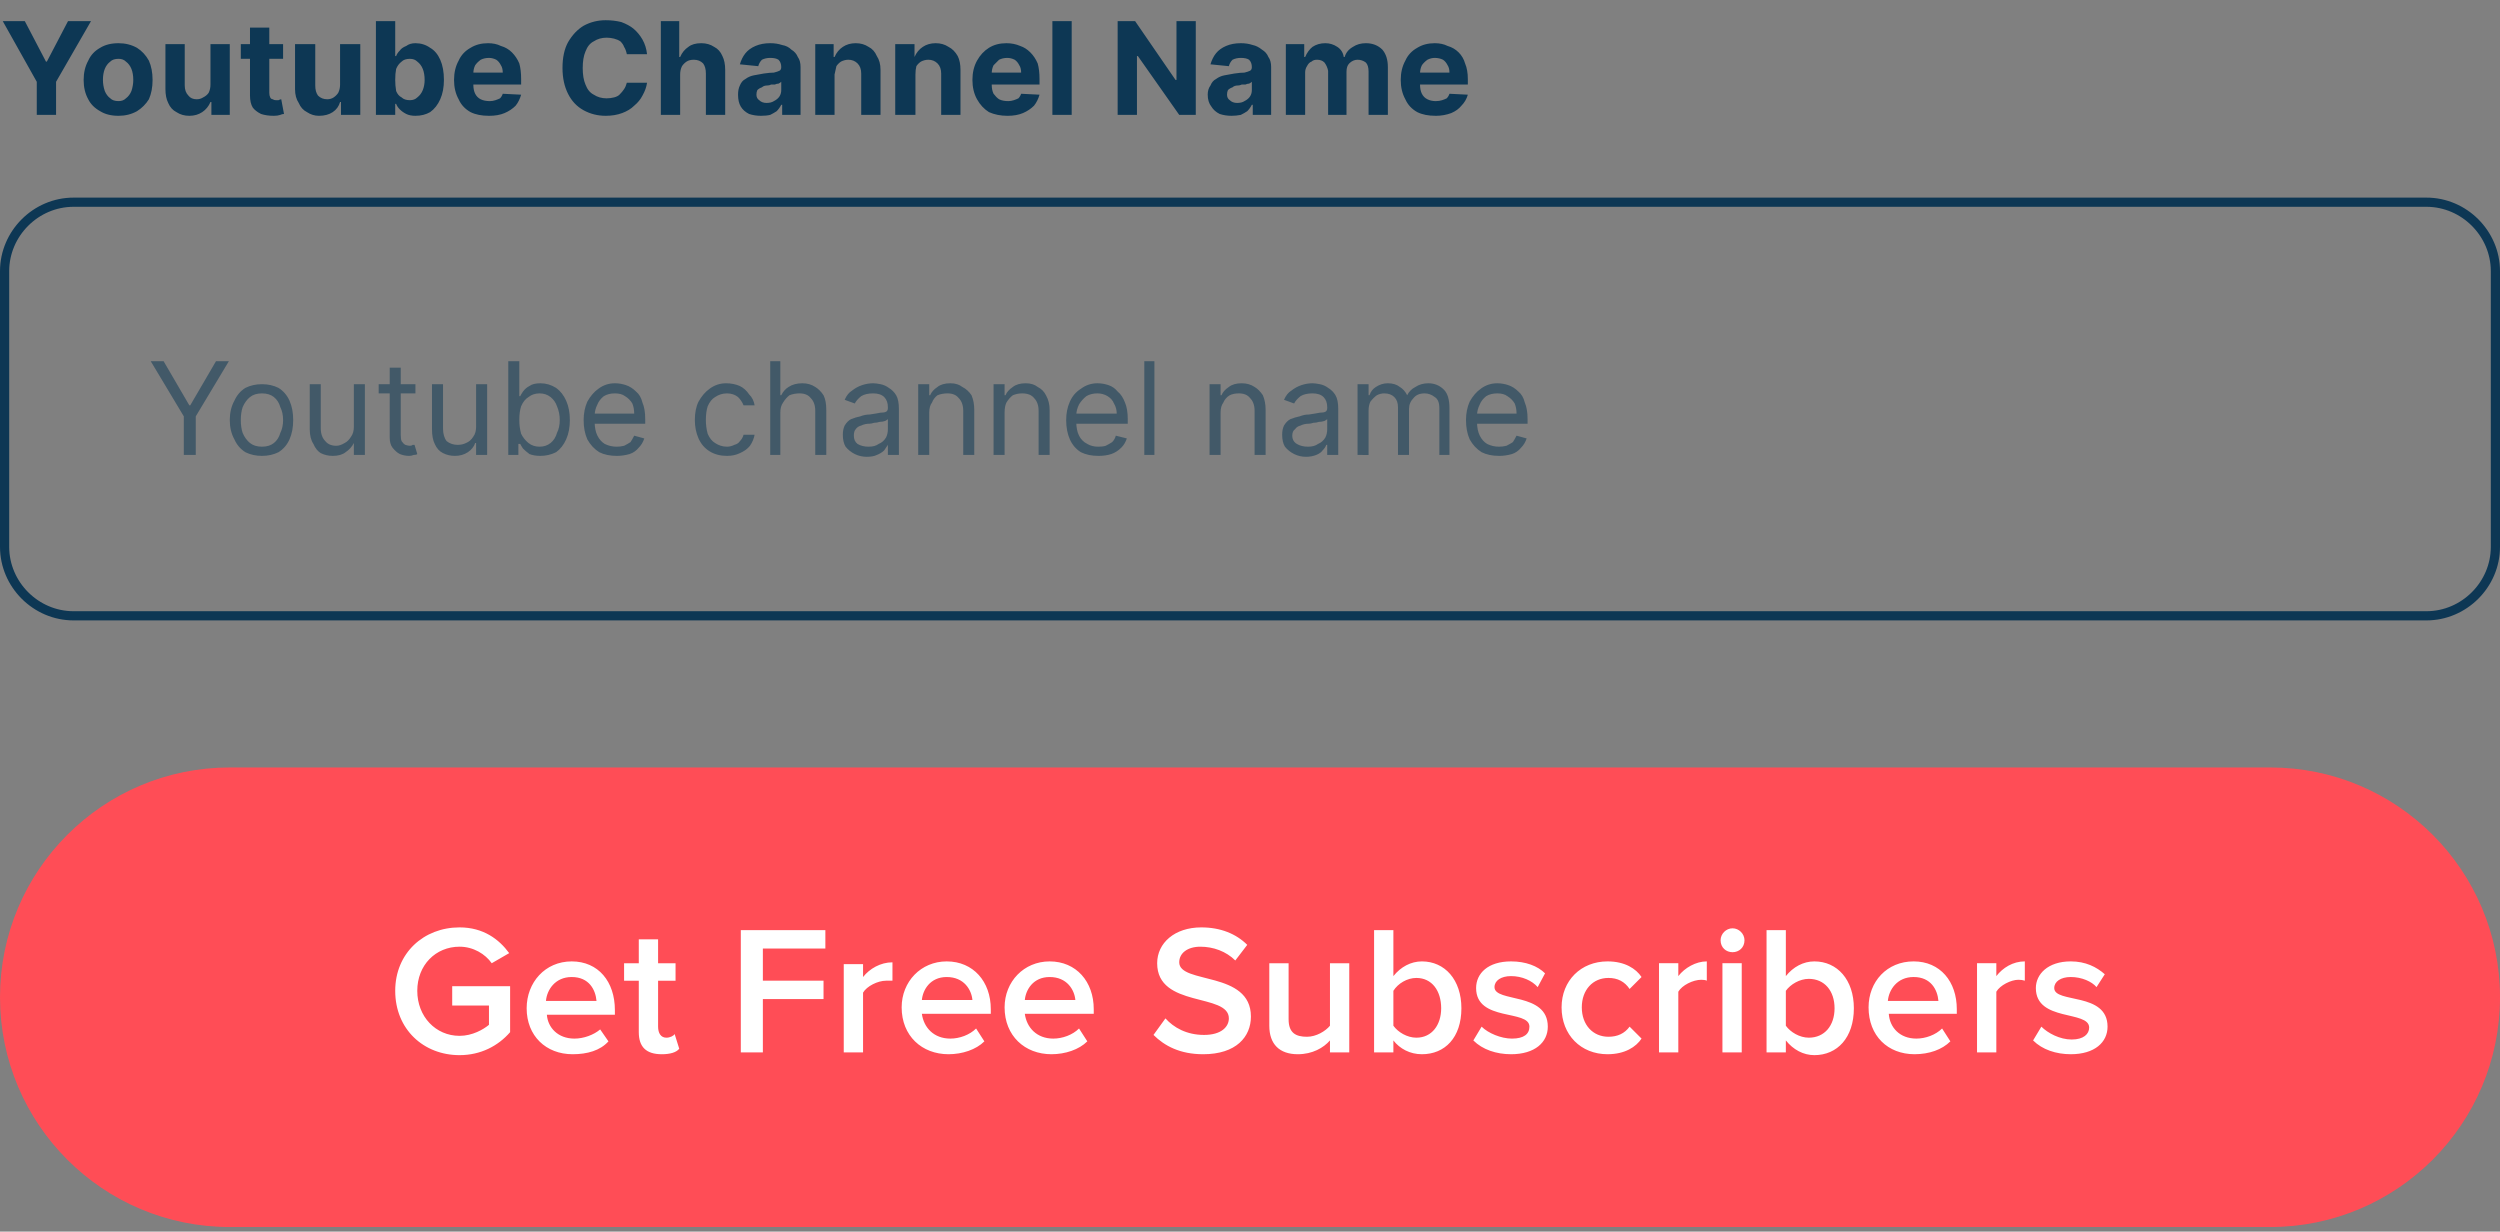 <svg version="1.2" xmlns="http://www.w3.org/2000/svg" viewBox="0 0 272 134" width="272" height="134">
	<rect x="0" y="0" width="272" height="134" fill="#808080" stroke="none"/>
	<title>Frame 2085661122 (2)</title>
	<style>
		.s0 { fill: #0d3754 } 
		.s1 { fill: none;stroke: #0d3754 } 
		.s2 { opacity: .53;fill: #0d3754 } 
		.s3 { fill: #ff4d56 } 
		.s4 { fill: #ffffff } 
	</style>
	<path class="s0" d="m0.3 2.3h2.4l2.3 4.4h0.1l2.3-4.4h2.5l-3.8 6.6v3.6h-2.1v-3.6zm12.6 10.3q-1.2 0-2-0.5-0.9-0.5-1.3-1.3-0.5-0.9-0.5-2.1 0-1.2 0.5-2.1 0.4-0.9 1.3-1.4 0.8-0.5 2-0.5 1.1 0 2 0.5 0.8 0.5 1.3 1.4 0.4 0.9 0.4 2.1 0 1.2-0.4 2.1-0.5 0.8-1.3 1.3-0.9 0.5-2 0.5zm0-1.6q0.5 0 0.8-0.3 0.4-0.3 0.6-0.8 0.2-0.6 0.2-1.2 0-0.7-0.2-1.2-0.2-0.5-0.6-0.8-0.3-0.3-0.8-0.3-0.6 0-0.9 0.3-0.4 0.3-0.6 0.8-0.2 0.5-0.2 1.2 0 0.6 0.2 1.2 0.2 0.5 0.6 0.8 0.3 0.3 0.9 0.3zm10-1.8v-4.4h2.1v7.7h-2v-1.4h-0.1q-0.3 0.7-0.9 1.1-0.6 0.4-1.4 0.4-0.8 0-1.4-0.4-0.6-0.3-0.9-1-0.3-0.6-0.3-1.5v-4.9h2.1v4.5q0 0.7 0.4 1.1 0.3 0.4 0.9 0.4 0.4 0 0.7-0.2 0.4-0.2 0.6-0.5 0.2-0.4 0.2-0.9zm7.9-4.4v1.6h-4.6v-1.6zm-3.6-1.8h2.1v7.1q0 0.3 0.1 0.5 0.1 0.2 0.3 0.2 0.1 0.1 0.3 0.1 0.2 0 0.3 0 0.2-0.1 0.3-0.1l0.3 1.6q-0.2 0-0.4 0.1-0.3 0.1-0.7 0.1-0.8 0-1.4-0.2-0.6-0.3-0.9-0.7-0.3-0.5-0.3-1.3zm9.8 6.2v-4.4h2.2v7.7h-2.1v-1.4h-0.1q-0.2 0.7-0.8 1.1-0.6 0.4-1.5 0.4-0.7 0-1.3-0.4-0.6-0.3-0.9-1-0.4-0.6-0.4-1.5v-4.9h2.2v4.5q0 0.7 0.3 1.1 0.4 0.4 1 0.4 0.4 0 0.7-0.2 0.3-0.2 0.5-0.5 0.2-0.4 0.2-0.9zm3.9 3.3v-10.2h2.1v3.8h0.1q0.1-0.3 0.4-0.6 0.2-0.3 0.7-0.5 0.4-0.3 1-0.3 0.9 0 1.6 0.5 0.7 0.4 1.1 1.3 0.4 0.9 0.4 2.2 0 1.2-0.4 2.1-0.4 0.9-1.1 1.4-0.7 0.4-1.6 0.4-0.6 0-1-0.2-0.4-0.2-0.7-0.5-0.3-0.3-0.4-0.6h-0.1v1.2zm2.1-3.8q0 0.6 0.1 1.2 0.2 0.5 0.6 0.7 0.3 0.3 0.9 0.3 0.5 0 0.8-0.3 0.4-0.3 0.6-0.8 0.2-0.5 0.2-1.1 0-0.7-0.2-1.2-0.2-0.5-0.6-0.8-0.3-0.3-0.8-0.3-0.6 0-0.9 0.3-0.4 0.3-0.6 0.8-0.1 0.5-0.1 1.2zm10.2 3.9q-1.2 0-2-0.4-0.9-0.5-1.3-1.4-0.5-0.9-0.5-2.1 0-1.2 0.5-2.1 0.4-0.9 1.3-1.4 0.8-0.5 1.9-0.5 0.8 0 1.4 0.3 0.7 0.2 1.2 0.7 0.5 0.5 0.8 1.2 0.2 0.7 0.2 1.7v0.6h-6.4v-1.3h4.4q0-0.5-0.2-0.8-0.2-0.4-0.5-0.6-0.4-0.2-0.8-0.2-0.5 0-0.9 0.2-0.4 0.3-0.6 0.6-0.2 0.4-0.2 0.9v1.2q0 0.6 0.2 1 0.2 0.4 0.6 0.6 0.4 0.2 1 0.2 0.3 0 0.6-0.1 0.3-0.1 0.5-0.2 0.2-0.2 0.3-0.5l2 0.1q-0.2 0.7-0.6 1.2-0.5 0.5-1.2 0.8-0.7 0.3-1.7 0.3zm17.2-6.7h-2.2q-0.1-0.5-0.3-0.8-0.1-0.3-0.4-0.6-0.3-0.2-0.7-0.3-0.4-0.1-0.8-0.1-0.8 0-1.4 0.4-0.6 0.3-0.9 1.1-0.3 0.7-0.3 1.8 0 1.1 0.3 1.8 0.3 0.8 0.9 1.1 0.6 0.4 1.4 0.4 0.4 0 0.8-0.1 0.4-0.1 0.6-0.3 0.3-0.3 0.5-0.6 0.2-0.3 0.3-0.7h2.2q-0.1 0.7-0.5 1.4-0.3 0.6-0.9 1.1-0.5 0.5-1.3 0.8-0.8 0.3-1.8 0.3-1.3 0-2.4-0.6-1.1-0.6-1.7-1.8-0.6-1.2-0.6-2.8 0-1.7 0.6-2.8 0.7-1.2 1.7-1.8 1.1-0.6 2.4-0.6 0.9 0 1.7 0.2 0.8 0.3 1.3 0.7 0.6 0.5 1 1.2 0.4 0.7 0.5 1.6zm3.6 2.2v4.4h-2.1v-10.2h2v3.9h0.1q0.3-0.7 0.9-1.1 0.5-0.4 1.4-0.4 0.8 0 1.4 0.4 0.6 0.3 0.9 1 0.3 0.6 0.3 1.5v4.9h-2.1v-4.5q0-0.7-0.3-1.1-0.4-0.4-1-0.4-0.5 0-0.8 0.2-0.3 0.2-0.5 0.5-0.2 0.4-0.2 0.9zm8.8 4.5q-0.7 0-1.3-0.2-0.6-0.3-0.9-0.8-0.3-0.5-0.3-1.3 0-0.6 0.2-1 0.2-0.5 0.6-0.7 0.4-0.3 0.9-0.4 0.6-0.1 1.1-0.2 0.7-0.1 1.1-0.1 0.4-0.1 0.6-0.2 0.2-0.1 0.2-0.4 0-0.5-0.3-0.8-0.3-0.2-0.9-0.2-0.5 0-0.9 0.2-0.3 0.3-0.4 0.7l-2-0.2q0.2-0.7 0.6-1.2 0.4-0.5 1.1-0.8 0.7-0.3 1.6-0.3 0.7 0 1.3 0.2 0.6 0.1 1 0.5 0.5 0.3 0.7 0.8 0.3 0.4 0.3 1.1v5.2h-2v-1.1h-0.1q-0.2 0.4-0.5 0.7-0.3 0.2-0.7 0.4-0.4 0.1-1 0.1zm0.6-1.4q0.5 0 0.8-0.2 0.4-0.2 0.6-0.5 0.2-0.3 0.2-0.7v-0.9q-0.1 0.1-0.3 0.2-0.2 0-0.4 0.1-0.2 0-0.4 0-0.2 0.1-0.4 0.1-0.4 0-0.6 0.2-0.3 0.1-0.5 0.3-0.1 0.2-0.1 0.5 0 0.4 0.3 0.6 0.3 0.3 0.8 0.3zm7.4-3.1v4.4h-2.1v-7.7h2v1.4h0.1q0.3-0.7 0.9-1.1 0.6-0.4 1.4-0.4 0.8 0 1.4 0.4 0.6 0.3 0.9 1 0.4 0.6 0.4 1.5v4.9h-2.1v-4.5q0-0.7-0.4-1.1-0.4-0.4-1-0.4-0.4 0-0.8 0.2-0.3 0.2-0.5 0.5-0.1 0.4-0.2 0.9zm8.8 0v4.4h-2.2v-7.7h2.1v1.4q0.3-0.7 0.9-1.1 0.6-0.4 1.4-0.4 0.8 0 1.4 0.4 0.6 0.3 1 1 0.3 0.6 0.3 1.5v4.9h-2.1v-4.5q0-0.7-0.4-1.1-0.4-0.4-1-0.4-0.4 0-0.8 0.2-0.3 0.2-0.5 0.5-0.1 0.4-0.1 0.9zm10 4.5q-1.1 0-2-0.4-0.8-0.5-1.3-1.4-0.5-0.9-0.5-2.1 0-1.2 0.5-2.1 0.5-0.9 1.3-1.4 0.8-0.5 1.9-0.5 0.8 0 1.5 0.3 0.6 0.2 1.1 0.7 0.5 0.5 0.8 1.2 0.2 0.7 0.2 1.7v0.6h-6.4v-1.3h4.4q0-0.5-0.2-0.8-0.2-0.4-0.5-0.6-0.4-0.2-0.8-0.2-0.5 0-0.9 0.2-0.3 0.3-0.6 0.6-0.2 0.4-0.2 0.9v1.2q0 0.6 0.2 1 0.3 0.4 0.6 0.6 0.4 0.2 1 0.2 0.3 0 0.6-0.1 0.3-0.1 0.5-0.2 0.2-0.2 0.3-0.5l2 0.1q-0.2 0.7-0.6 1.2-0.5 0.5-1.2 0.8-0.7 0.3-1.7 0.3zm7-10.3v10.2h-2.1v-10.2zm13.5 0v10.2h-1.8l-4.5-6.4h-0.1v6.4h-2.1v-10.2h1.9l4.4 6.4h0.1v-6.4zm3.9 10.3q-0.7 0-1.3-0.2-0.6-0.3-0.9-0.8-0.4-0.5-0.4-1.3 0-0.6 0.3-1 0.2-0.5 0.6-0.7 0.4-0.3 0.9-0.4 0.5-0.1 1.1-0.2 0.7-0.1 1.1-0.1 0.4-0.1 0.6-0.2 0.2-0.1 0.2-0.4 0-0.5-0.3-0.8-0.3-0.2-0.9-0.2-0.5 0-0.9 0.2-0.3 0.3-0.4 0.7l-2-0.2q0.2-0.7 0.6-1.2 0.4-0.5 1.1-0.8 0.7-0.3 1.6-0.3 0.7 0 1.3 0.2 0.5 0.1 1 0.5 0.5 0.3 0.7 0.8 0.3 0.4 0.3 1.1v5.2h-2v-1.1h-0.1q-0.2 0.4-0.5 0.7-0.3 0.2-0.7 0.4-0.5 0.1-1 0.1zm0.6-1.4q0.5 0 0.8-0.2 0.4-0.2 0.6-0.5 0.2-0.3 0.2-0.7v-0.9q-0.1 0.1-0.3 0.2-0.2 0-0.4 0.1-0.2 0-0.4 0-0.2 0.1-0.4 0.1-0.4 0-0.6 0.2-0.3 0.1-0.5 0.3-0.1 0.2-0.1 0.5 0 0.4 0.3 0.6 0.3 0.3 0.8 0.3zm5.3 1.3v-7.7h2v1.4h0.1q0.3-0.7 0.8-1.1 0.6-0.4 1.4-0.4 0.7 0 1.3 0.4 0.6 0.4 0.7 1.1h0.1q0.2-0.7 0.9-1.1 0.6-0.4 1.4-0.4 1.1 0 1.8 0.7 0.6 0.7 0.6 1.9v5.2h-2.1v-4.7q0-0.7-0.3-1-0.4-0.3-0.9-0.3-0.5 0-0.9 0.4-0.3 0.3-0.3 0.9v4.7h-2v-4.8q-0.1-0.5-0.4-0.9-0.3-0.3-0.8-0.3-0.4 0-0.6 0.2-0.3 0.1-0.5 0.5-0.2 0.3-0.2 0.7v4.6zm16.3 0.1q-1.2 0-2-0.4-0.9-0.5-1.3-1.4-0.5-0.9-0.5-2.1 0-1.2 0.5-2.1 0.4-0.9 1.3-1.4 0.8-0.5 1.9-0.5 0.8 0 1.4 0.3 0.7 0.2 1.2 0.7 0.5 0.5 0.7 1.2 0.3 0.7 0.3 1.7v0.6h-6.4v-1.3h4.4q0-0.5-0.2-0.8-0.2-0.4-0.5-0.6-0.4-0.2-0.9-0.2-0.4 0-0.8 0.2-0.4 0.3-0.6 0.6-0.2 0.4-0.2 0.9v1.2q0 0.6 0.2 1 0.2 0.4 0.6 0.6 0.4 0.2 0.9 0.2 0.4 0 0.7-0.1 0.3-0.1 0.5-0.2 0.2-0.2 0.3-0.5l2 0.1q-0.2 0.7-0.7 1.2-0.4 0.5-1.1 0.8-0.8 0.3-1.7 0.3z"/>
	<path fill-rule="evenodd" class="s1" d="m8 22h256c4.1 0 7.5 3.4 7.5 7.5v30c0 4.1-3.4 7.5-7.5 7.5h-256c-4.1 0-7.5-3.4-7.5-7.5v-30c0-4.1 3.4-7.5 7.5-7.5z"/>
	<path class="s2" d="m16.4 39.3h1.4l2.8 4.8h0.1l2.8-4.8h1.4l-3.6 6v4.2h-1.3v-4.2zm12.1 10.3q-1 0-1.8-0.4-0.8-0.5-1.2-1.4-0.5-0.9-0.5-2.1 0-1.2 0.5-2.1 0.4-0.9 1.2-1.4 0.8-0.4 1.8-0.4 1 0 1.8 0.4 0.8 0.5 1.2 1.4 0.4 0.9 0.4 2.1 0 1.2-0.4 2.1-0.4 0.9-1.2 1.4-0.8 0.4-1.8 0.4zm0-1q0.8 0 1.3-0.4 0.5-0.4 0.7-1.1 0.3-0.6 0.3-1.4 0-0.8-0.3-1.4-0.2-0.7-0.7-1.1-0.5-0.4-1.3-0.4-0.8 0-1.3 0.4-0.5 0.4-0.8 1.1-0.2 0.6-0.2 1.4 0 0.8 0.2 1.4 0.3 0.7 0.8 1.1 0.5 0.4 1.3 0.4zm10-2.2v-4.6h1.2v7.7h-1.2v-1.3q-0.3 0.6-0.9 1-0.5 0.4-1.4 0.4-0.7 0-1.3-0.3-0.5-0.3-0.8-1-0.4-0.6-0.4-1.6v-4.9h1.2v4.8q0 0.9 0.5 1.4 0.4 0.5 1.2 0.5 0.4 0 0.9-0.3 0.4-0.2 0.7-0.7 0.3-0.4 0.3-1.1zm6.7-4.6v1h-4v-1zm-2.8-1.8h1.2v7.3q0 0.5 0.1 0.7 0.2 0.3 0.4 0.4 0.3 0.1 0.5 0.1 0.2 0 0.3-0.1 0.2 0 0.2 0l0.3 1q-0.1 0.1-0.4 0.1-0.2 0.1-0.5 0.1-0.5 0-1-0.2-0.4-0.2-0.8-0.7-0.3-0.4-0.3-1.1zm9.4 6.4v-4.6h1.2v7.7h-1.2v-1.3h-0.1q-0.2 0.6-0.8 1-0.6 0.4-1.4 0.4-0.7 0-1.3-0.3-0.6-0.3-0.9-1-0.3-0.6-0.3-1.6v-4.9h1.2v4.8q0 0.9 0.4 1.4 0.5 0.4 1.2 0.4 0.5 0 0.9-0.2 0.5-0.2 0.8-0.7 0.3-0.4 0.3-1.1zm3.5 3.1v-10.2h1.2v3.8h0.1q0.1-0.2 0.3-0.5 0.3-0.4 0.7-0.6 0.4-0.3 1.2-0.3 0.9 0 1.7 0.5 0.7 0.5 1.1 1.4 0.4 0.9 0.4 2.1 0 1.2-0.4 2.1-0.4 0.9-1.1 1.4-0.8 0.4-1.7 0.4-0.7 0-1.2-0.2-0.4-0.3-0.7-0.6-0.2-0.3-0.3-0.5h-0.2v1.2zm1.2-3.8q0 0.8 0.2 1.5 0.3 0.6 0.8 1 0.5 0.4 1.2 0.4 0.7 0 1.2-0.4 0.5-0.4 0.7-1.1 0.3-0.6 0.3-1.4 0-0.8-0.3-1.5-0.2-0.6-0.7-1-0.5-0.4-1.2-0.4-0.7 0-1.2 0.4-0.5 0.3-0.8 1-0.2 0.6-0.2 1.5zm10.6 3.9q-1.1 0-1.9-0.4-0.8-0.5-1.3-1.4-0.4-0.9-0.4-2.1 0-1.1 0.4-2 0.5-0.9 1.2-1.4 0.8-0.6 1.8-0.6 0.6 0 1.2 0.2 0.6 0.2 1.1 0.7 0.5 0.4 0.7 1.2 0.3 0.7 0.3 1.8v0.5h-5.9v-1.1h4.7q0-0.6-0.2-1.1-0.3-0.5-0.8-0.8-0.4-0.3-1.1-0.3-0.7 0-1.2 0.3-0.5 0.4-0.7 0.9-0.3 0.6-0.3 1.2v0.7q0 0.9 0.3 1.5 0.3 0.6 0.8 0.9 0.6 0.3 1.3 0.3 0.4 0 0.8-0.1 0.4-0.2 0.7-0.4 0.2-0.3 0.4-0.7l1.1 0.3q-0.2 0.6-0.6 1-0.4 0.5-1 0.7-0.7 0.2-1.4 0.2zm12 0q-1.1 0-1.9-0.5-0.8-0.5-1.2-1.4-0.4-0.9-0.4-2 0-1.2 0.4-2 0.5-0.9 1.2-1.4 0.8-0.6 1.8-0.6 0.8 0 1.5 0.3 0.6 0.3 1 0.9 0.5 0.5 0.6 1.2h-1.2q-0.2-0.5-0.6-0.9-0.5-0.4-1.2-0.4-0.7 0-1.3 0.4-0.5 0.3-0.8 1-0.2 0.6-0.2 1.5 0 0.8 0.2 1.5 0.3 0.7 0.8 1 0.6 0.4 1.3 0.4 0.4 0 0.8-0.2 0.4-0.1 0.6-0.4 0.3-0.3 0.4-0.7h1.2q-0.1 0.6-0.5 1.2-0.4 0.5-1.1 0.8-0.6 0.3-1.4 0.3zm5.8-4.7v4.6h-1.1v-10.2h1.1v3.7h0.1q0.3-0.6 0.8-0.9 0.6-0.4 1.5-0.4 0.8 0 1.4 0.4 0.5 0.3 0.9 0.9 0.3 0.6 0.3 1.6v4.9h-1.2v-4.8q0-0.9-0.5-1.4-0.4-0.5-1.2-0.5-0.6 0-1.1 0.2-0.4 0.3-0.7 0.8-0.3 0.4-0.3 1.1zm9.4 4.8q-0.7 0-1.3-0.3-0.6-0.3-1-0.8-0.3-0.5-0.3-1.3 0-0.6 0.2-1 0.3-0.5 0.7-0.7 0.5-0.2 1-0.3 0.5-0.2 1-0.2 0.7-0.1 1.2-0.2 0.4 0 0.6-0.1 0.2-0.1 0.2-0.4v-0.1q0-0.7-0.4-1.1-0.4-0.4-1.2-0.4-0.8 0-1.3 0.3-0.5 0.4-0.7 0.8l-1.1-0.4q0.3-0.7 0.8-1 0.5-0.4 1.1-0.6 0.6-0.2 1.2-0.2 0.3 0 0.8 0.1 0.5 0.1 0.9 0.4 0.5 0.3 0.8 0.8 0.3 0.5 0.3 1.5v5h-1.2v-1.1q-0.2 0.3-0.4 0.6-0.3 0.3-0.8 0.5-0.4 0.2-1.1 0.2zm0.2-1.1q0.7 0 1.1-0.3 0.5-0.2 0.8-0.7 0.2-0.4 0.2-0.9v-1.1q-0.1 0.1-0.3 0.2-0.3 0.1-0.6 0.1-0.3 0.1-0.6 0.1-0.3 0.1-0.5 0.1-0.5 0-0.9 0.2-0.4 0.1-0.6 0.4-0.2 0.2-0.2 0.7 0 0.6 0.4 0.9 0.5 0.3 1.2 0.3zm6.6-3.7v4.6h-1.2v-7.7h1.2v1.2h0.1q0.2-0.5 0.8-0.9 0.5-0.4 1.4-0.4 0.8 0 1.3 0.4 0.6 0.3 1 0.9 0.3 0.7 0.3 1.6v4.9h-1.2v-4.8q0-0.9-0.5-1.4-0.4-0.5-1.2-0.5-0.6 0-1.1 0.2-0.4 0.3-0.6 0.8-0.3 0.4-0.3 1.1zm8.2 0v4.6h-1.2v-7.7h1.2v1.2h0.1q0.2-0.5 0.8-0.9 0.5-0.4 1.4-0.4 0.8 0 1.3 0.4 0.6 0.3 0.9 0.9 0.4 0.7 0.4 1.6v4.9h-1.2v-4.8q0-0.9-0.5-1.4-0.4-0.5-1.3-0.5-0.5 0-1 0.2-0.4 0.3-0.7 0.8-0.2 0.4-0.2 1.1zm10.2 4.7q-1.1 0-1.9-0.4-0.8-0.5-1.2-1.4-0.4-0.9-0.4-2.1 0-1.1 0.4-2 0.4-0.9 1.2-1.4 0.8-0.6 1.8-0.6 0.6 0 1.2 0.2 0.6 0.2 1 0.7 0.5 0.4 0.8 1.2 0.3 0.7 0.3 1.8v0.5h-5.9v-1.1h4.7q0-0.6-0.3-1.1-0.2-0.5-0.7-0.8-0.5-0.3-1.1-0.3-0.7 0-1.2 0.3-0.5 0.4-0.8 0.9-0.3 0.6-0.3 1.2v0.7q0 0.9 0.3 1.5 0.3 0.6 0.9 0.9 0.5 0.3 1.2 0.3 0.5 0 0.8-0.1 0.4-0.2 0.7-0.4 0.3-0.3 0.4-0.7l1.2 0.3q-0.2 0.6-0.6 1-0.5 0.5-1.1 0.7-0.6 0.2-1.4 0.2zm6.1-10.3v10.2h-1.1v-10.2zm7.2 5.6v4.6h-1.2v-7.7h1.2v1.2h0.1q0.2-0.5 0.8-0.9 0.5-0.4 1.4-0.4 0.8 0 1.4 0.4 0.5 0.3 0.9 0.9 0.3 0.7 0.3 1.6v4.9h-1.2v-4.8q0-0.9-0.5-1.4-0.4-0.5-1.2-0.5-0.6 0-1 0.2-0.5 0.3-0.7 0.8-0.3 0.4-0.3 1.1zm9.3 4.8q-0.7 0-1.3-0.3-0.6-0.3-1-0.8-0.3-0.5-0.3-1.3 0-0.6 0.2-1 0.3-0.5 0.7-0.7 0.5-0.2 1-0.3 0.5-0.2 1-0.2 0.7-0.1 1.2-0.2 0.4 0 0.6-0.1 0.2-0.1 0.2-0.4v-0.1q0-0.7-0.4-1.1-0.4-0.4-1.2-0.4-0.8 0-1.3 0.3-0.5 0.4-0.7 0.8l-1.1-0.4q0.3-0.7 0.8-1 0.5-0.4 1.1-0.6 0.6-0.2 1.2-0.2 0.3 0 0.8 0.1 0.5 0.1 0.9 0.4 0.5 0.3 0.8 0.8 0.3 0.5 0.3 1.5v5h-1.2v-1.1h-0.1q-0.1 0.3-0.4 0.6-0.2 0.3-0.7 0.5-0.5 0.2-1.1 0.2zm0.2-1.1q0.7 0 1.1-0.3 0.5-0.2 0.8-0.7 0.2-0.4 0.2-0.9v-1.1q-0.1 0.1-0.3 0.2-0.3 0.1-0.6 0.1-0.3 0.1-0.6 0.1-0.3 0.1-0.5 0.1-0.5 0-0.9 0.2-0.4 0.1-0.6 0.4-0.3 0.2-0.3 0.7 0 0.6 0.5 0.9 0.5 0.3 1.2 0.3zm5.4 0.9v-7.7h1.2v1.2h0.1q0.2-0.6 0.7-0.9 0.6-0.4 1.3-0.4 0.8 0 1.3 0.4 0.5 0.3 0.8 0.9 0.3-0.6 0.9-0.9 0.6-0.4 1.4-0.4 1 0 1.7 0.7 0.6 0.6 0.6 2v5.1h-1.1v-5.1q0-0.9-0.5-1.2-0.5-0.4-1.1-0.4-0.8 0-1.2 0.5-0.5 0.5-0.5 1.2v5h-1.2v-5.2q0-0.7-0.4-1.1-0.4-0.4-1.1-0.4-0.4 0-0.8 0.2-0.4 0.3-0.7 0.7-0.2 0.4-0.2 1v4.8zm15.4 0.1q-1.1 0-1.9-0.4-0.8-0.5-1.3-1.4-0.4-0.9-0.4-2.1 0-1.1 0.4-2 0.5-0.9 1.2-1.4 0.8-0.6 1.8-0.6 0.6 0 1.2 0.2 0.6 0.2 1.1 0.7 0.5 0.4 0.7 1.2 0.3 0.7 0.3 1.8v0.5h-5.9v-1.1h4.7q0-0.6-0.2-1.1-0.3-0.5-0.8-0.8-0.4-0.3-1.1-0.3-0.7 0-1.2 0.3-0.5 0.4-0.7 0.9-0.3 0.6-0.3 1.2v0.7q0 0.9 0.3 1.5 0.3 0.6 0.8 0.9 0.6 0.3 1.3 0.3 0.4 0 0.8-0.1 0.4-0.2 0.7-0.4 0.2-0.3 0.4-0.7l1.1 0.3q-0.2 0.6-0.6 1-0.4 0.5-1 0.7-0.7 0.2-1.4 0.2z"/>
	<path fill-rule="evenodd" class="s3" d="m25 83.5h222c13.8 0 25 11.2 25 25 0 13.8-11.2 25-25 25h-222c-13.8 0-25-11.2-25-25 0-13.8 11.2-25 25-25z"/>
	<path class="s4" d="m50 114.8c-3.9 0-7-2.8-7-7 0-4.1 3.1-6.9 7-6.9 2.6 0 4.3 1.3 5.4 2.8l-1.9 1.1c-0.7-1-2-1.8-3.5-1.8-2.6 0-4.6 2-4.6 4.8 0 2.8 2 4.9 4.6 4.9 1.4 0 2.6-0.7 3.2-1.2v-2.1h-4v-2.1h6.3v5c-1.3 1.5-3.2 2.5-5.5 2.5zm12.3-0.1c-2.9 0-5-2-5-5 0-2.8 2-5.1 4.9-5.1 2.9 0 4.7 2.2 4.7 5.3v0.5h-7.4c0.1 1.4 1.2 2.6 3 2.6 1 0 2.1-0.4 2.8-1l0.9 1.3c-0.9 1-2.3 1.4-3.9 1.4zm2.6-5.8c-0.1-1.2-0.8-2.6-2.7-2.6-1.8 0-2.7 1.4-2.8 2.6zm7.1 5.8c-1.7 0-2.5-0.8-2.5-2.4v-5.6h-1.6v-1.9h1.6v-2.6h2.1v2.6h1.9v1.9h-1.9v5c0 0.7 0.3 1.2 0.9 1.2 0.4 0 0.8-0.2 0.9-0.4l0.5 1.6c-0.3 0.4-1 0.6-1.9 0.6zm11-0.2h-2.4v-13.3h9.2v2h-6.8v3.5h6.6v2h-6.6zm10.9 0h-2.1v-9.6h2.1v1.4c0.7-0.9 1.9-1.6 3.2-1.6v2q-0.3 0-0.7 0c-0.9 0-2.1 0.6-2.5 1.3zm9.3 0.2c-2.9 0-5.1-2-5.1-5.1 0-2.8 2.1-5 4.9-5 2.9 0 4.8 2.2 4.8 5.2v0.5h-7.5c0.2 1.5 1.3 2.7 3.1 2.7 1 0 2.1-0.4 2.8-1.1l0.9 1.4c-0.9 0.9-2.4 1.4-3.9 1.4zm2.6-5.9c-0.1-1.1-0.9-2.5-2.8-2.5-1.8 0-2.6 1.4-2.7 2.5zm8.6 5.9c-2.9 0-5.1-2-5.1-5.1 0-2.8 2.1-5 4.9-5 2.9 0 4.8 2.2 4.8 5.2v0.5h-7.5c0.2 1.5 1.3 2.7 3.1 2.7 1 0 2.1-0.4 2.8-1.1l0.9 1.4c-0.9 0.9-2.4 1.4-3.9 1.4zm2.6-5.9c-0.1-1.1-0.9-2.5-2.8-2.5-1.8 0-2.6 1.4-2.7 2.5zm13.9 5.9c-2.5 0-4.2-0.9-5.4-2.1l1.3-1.8c0.9 1 2.3 1.8 4.2 1.8 1.9 0 2.7-0.9 2.7-1.8 0-2.8-7.8-1.1-7.8-6 0-2.2 1.9-3.9 4.8-3.9 2.1 0 3.8 0.7 5 1.9l-1.3 1.7c-1-1-2.4-1.5-3.8-1.5-1.4 0-2.3 0.7-2.3 1.7 0 2.4 7.8 0.9 7.8 5.9 0 2.2-1.6 4.1-5.2 4.1zm15.9-0.2h-2.1v-1.3c-0.7 0.8-1.9 1.5-3.5 1.5-2 0-3.1-1.1-3.1-3.1v-6.8h2.1v6.1c0 1.5 0.8 1.9 2 1.9 1 0 2-0.6 2.5-1.2v-6.8h2.1zm4.8 0h-2.1v-13.3h2.1v5c0.8-1 1.9-1.6 3.1-1.6 2.5 0 4.3 2 4.3 5.1 0 3.2-1.8 5-4.3 5-1.3 0-2.4-0.6-3.1-1.5zm0-2.9c0.5 0.7 1.5 1.3 2.5 1.3 1.7 0 2.7-1.4 2.7-3.2 0-1.9-1-3.3-2.7-3.3-1 0-2 0.6-2.5 1.4zm12.8 3.1c-1.6 0-3.1-0.5-4.1-1.5l0.9-1.5c0.7 0.7 2.1 1.3 3.3 1.3 1.3 0 1.9-0.5 1.9-1.3 0-1.9-5.8-0.5-5.8-4.2 0-1.6 1.3-2.9 3.8-2.9 1.6 0 2.9 0.5 3.7 1.3l-0.8 1.5c-0.6-0.7-1.7-1.2-2.9-1.2-1.1 0-1.8 0.5-1.8 1.2 0 1.7 5.8 0.5 5.8 4.3 0 1.7-1.4 3-4 3zm10.5 0c-2.9 0-5-2.1-5-5.1 0-2.9 2.1-5 5-5 1.9 0 3.1 0.8 3.7 1.7l-1.3 1.3q-0.8-1.2-2.3-1.2c-1.7 0-2.9 1.3-2.9 3.2 0 1.9 1.2 3.2 2.9 3.2q1.5 0 2.3-1.1l1.3 1.3c-0.6 0.9-1.8 1.7-3.7 1.7zm7.7-0.2h-2.1v-9.7h2.1v1.4c0.7-0.9 1.9-1.6 3.1-1.6v2.1q-0.2-0.1-0.6-0.1c-0.9 0-2.1 0.6-2.5 1.3zm5.9-10.9c-0.7 0-1.3-0.5-1.3-1.3 0-0.7 0.6-1.3 1.3-1.3 0.7 0 1.3 0.6 1.3 1.3 0 0.8-0.6 1.3-1.3 1.3zm1 10.9h-2.1v-9.7h2.1zm4.8 0h-2.1v-13.3h2.1v5c0.8-1 1.9-1.6 3.1-1.6 2.5 0 4.3 2 4.3 5.1 0 3.2-1.8 5.1-4.3 5.1-1.2 0-2.3-0.6-3.1-1.6zm0-2.9c0.5 0.7 1.5 1.3 2.5 1.3 1.7 0 2.8-1.3 2.8-3.2 0-1.9-1.1-3.2-2.8-3.2-1 0-2 0.6-2.5 1.3zm14 3.1c-2.9 0-5-2-5-5.1 0-2.8 2-5 4.9-5 2.9 0 4.7 2.2 4.7 5.2v0.5h-7.4c0.1 1.5 1.2 2.7 3 2.7 1 0 2.1-0.4 2.8-1.1l0.9 1.4c-0.9 0.9-2.3 1.4-3.9 1.4zm2.6-5.8c-0.1-1.2-0.8-2.6-2.7-2.6-1.8 0-2.7 1.4-2.8 2.6zm6.3 5.6h-2.1v-9.7h2.1v1.4c0.7-0.9 1.8-1.6 3.1-1.6v2.1q-0.3-0.1-0.7-0.1c-0.8 0-2 0.6-2.4 1.3zm8.1 0.2c-1.6 0-3.1-0.5-4.1-1.5l0.9-1.5c0.7 0.7 2 1.4 3.3 1.4 1.3 0 1.9-0.6 1.9-1.3 0-1.9-5.8-0.6-5.8-4.3 0-1.5 1.3-2.9 3.8-2.9 1.6 0 2.8 0.6 3.7 1.4l-0.9 1.4c-0.5-0.6-1.6-1.1-2.8-1.1-1.1 0-1.8 0.5-1.8 1.2 0 1.7 5.8 0.4 5.8 4.2 0 1.7-1.4 3-4 3z"/>
</svg>